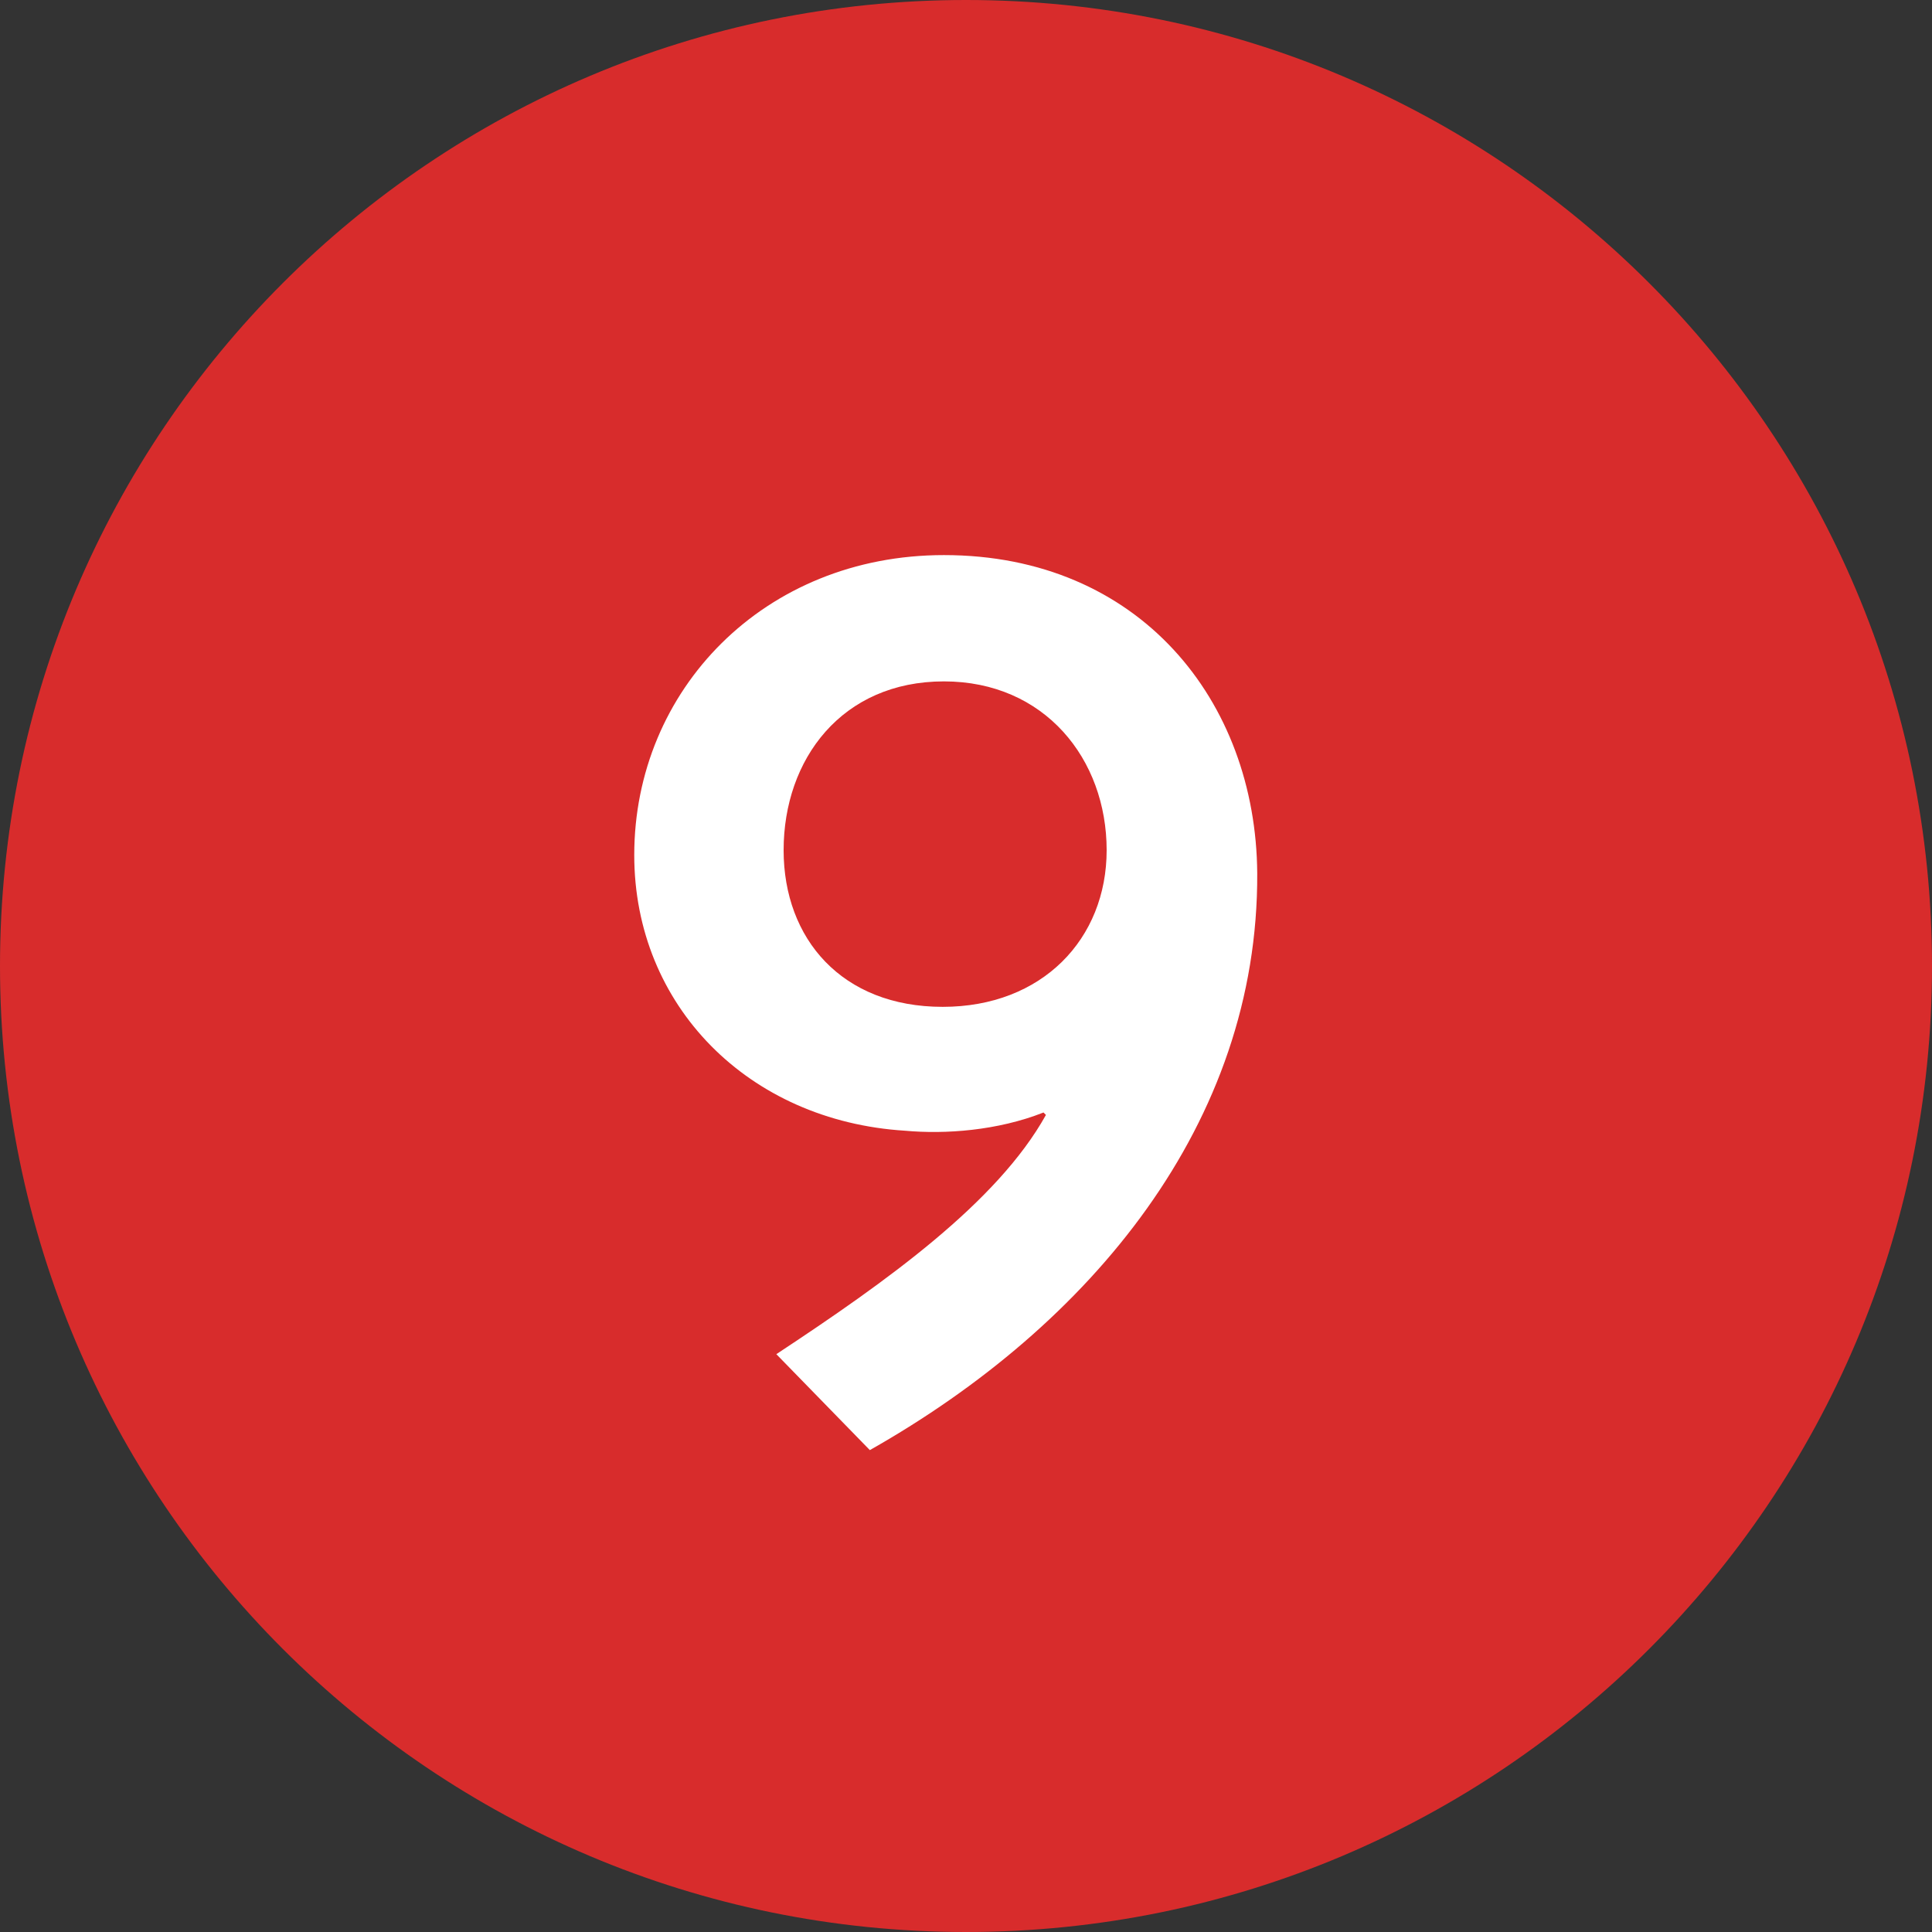 <?xml version="1.0" encoding="UTF-8"?> <svg xmlns="http://www.w3.org/2000/svg" width="35" height="35" viewBox="0 0 35 35" fill="none"><rect x="0" y="0" width="35" height="35" fill="#333333" stroke="none"/><path d="M35 17.5C35 27.165 27.165 35 17.5 35C7.835 35 0 27.165 0 17.5C0 7.835 7.835 0 17.5 0C27.165 0 35 7.835 35 17.5Z" fill="#D82C2C"></path><path d="M15.758 26.27L14.064 24.532C16.066 23.212 18.068 21.782 18.948 20.198L18.904 20.154C18.068 20.484 17.122 20.55 16.396 20.484C13.558 20.308 11.49 18.218 11.49 15.49C11.49 12.498 13.844 10.056 17.1 10.056C20.642 10.056 22.754 12.696 22.776 15.82C22.798 20.352 19.762 24.004 15.758 26.27ZM17.078 18.24C18.882 18.24 20.048 17.008 20.048 15.402C20.048 13.752 18.926 12.344 17.1 12.344C15.252 12.344 14.196 13.752 14.196 15.402C14.196 17.008 15.252 18.24 17.078 18.24Z" fill="white"></path></svg> 